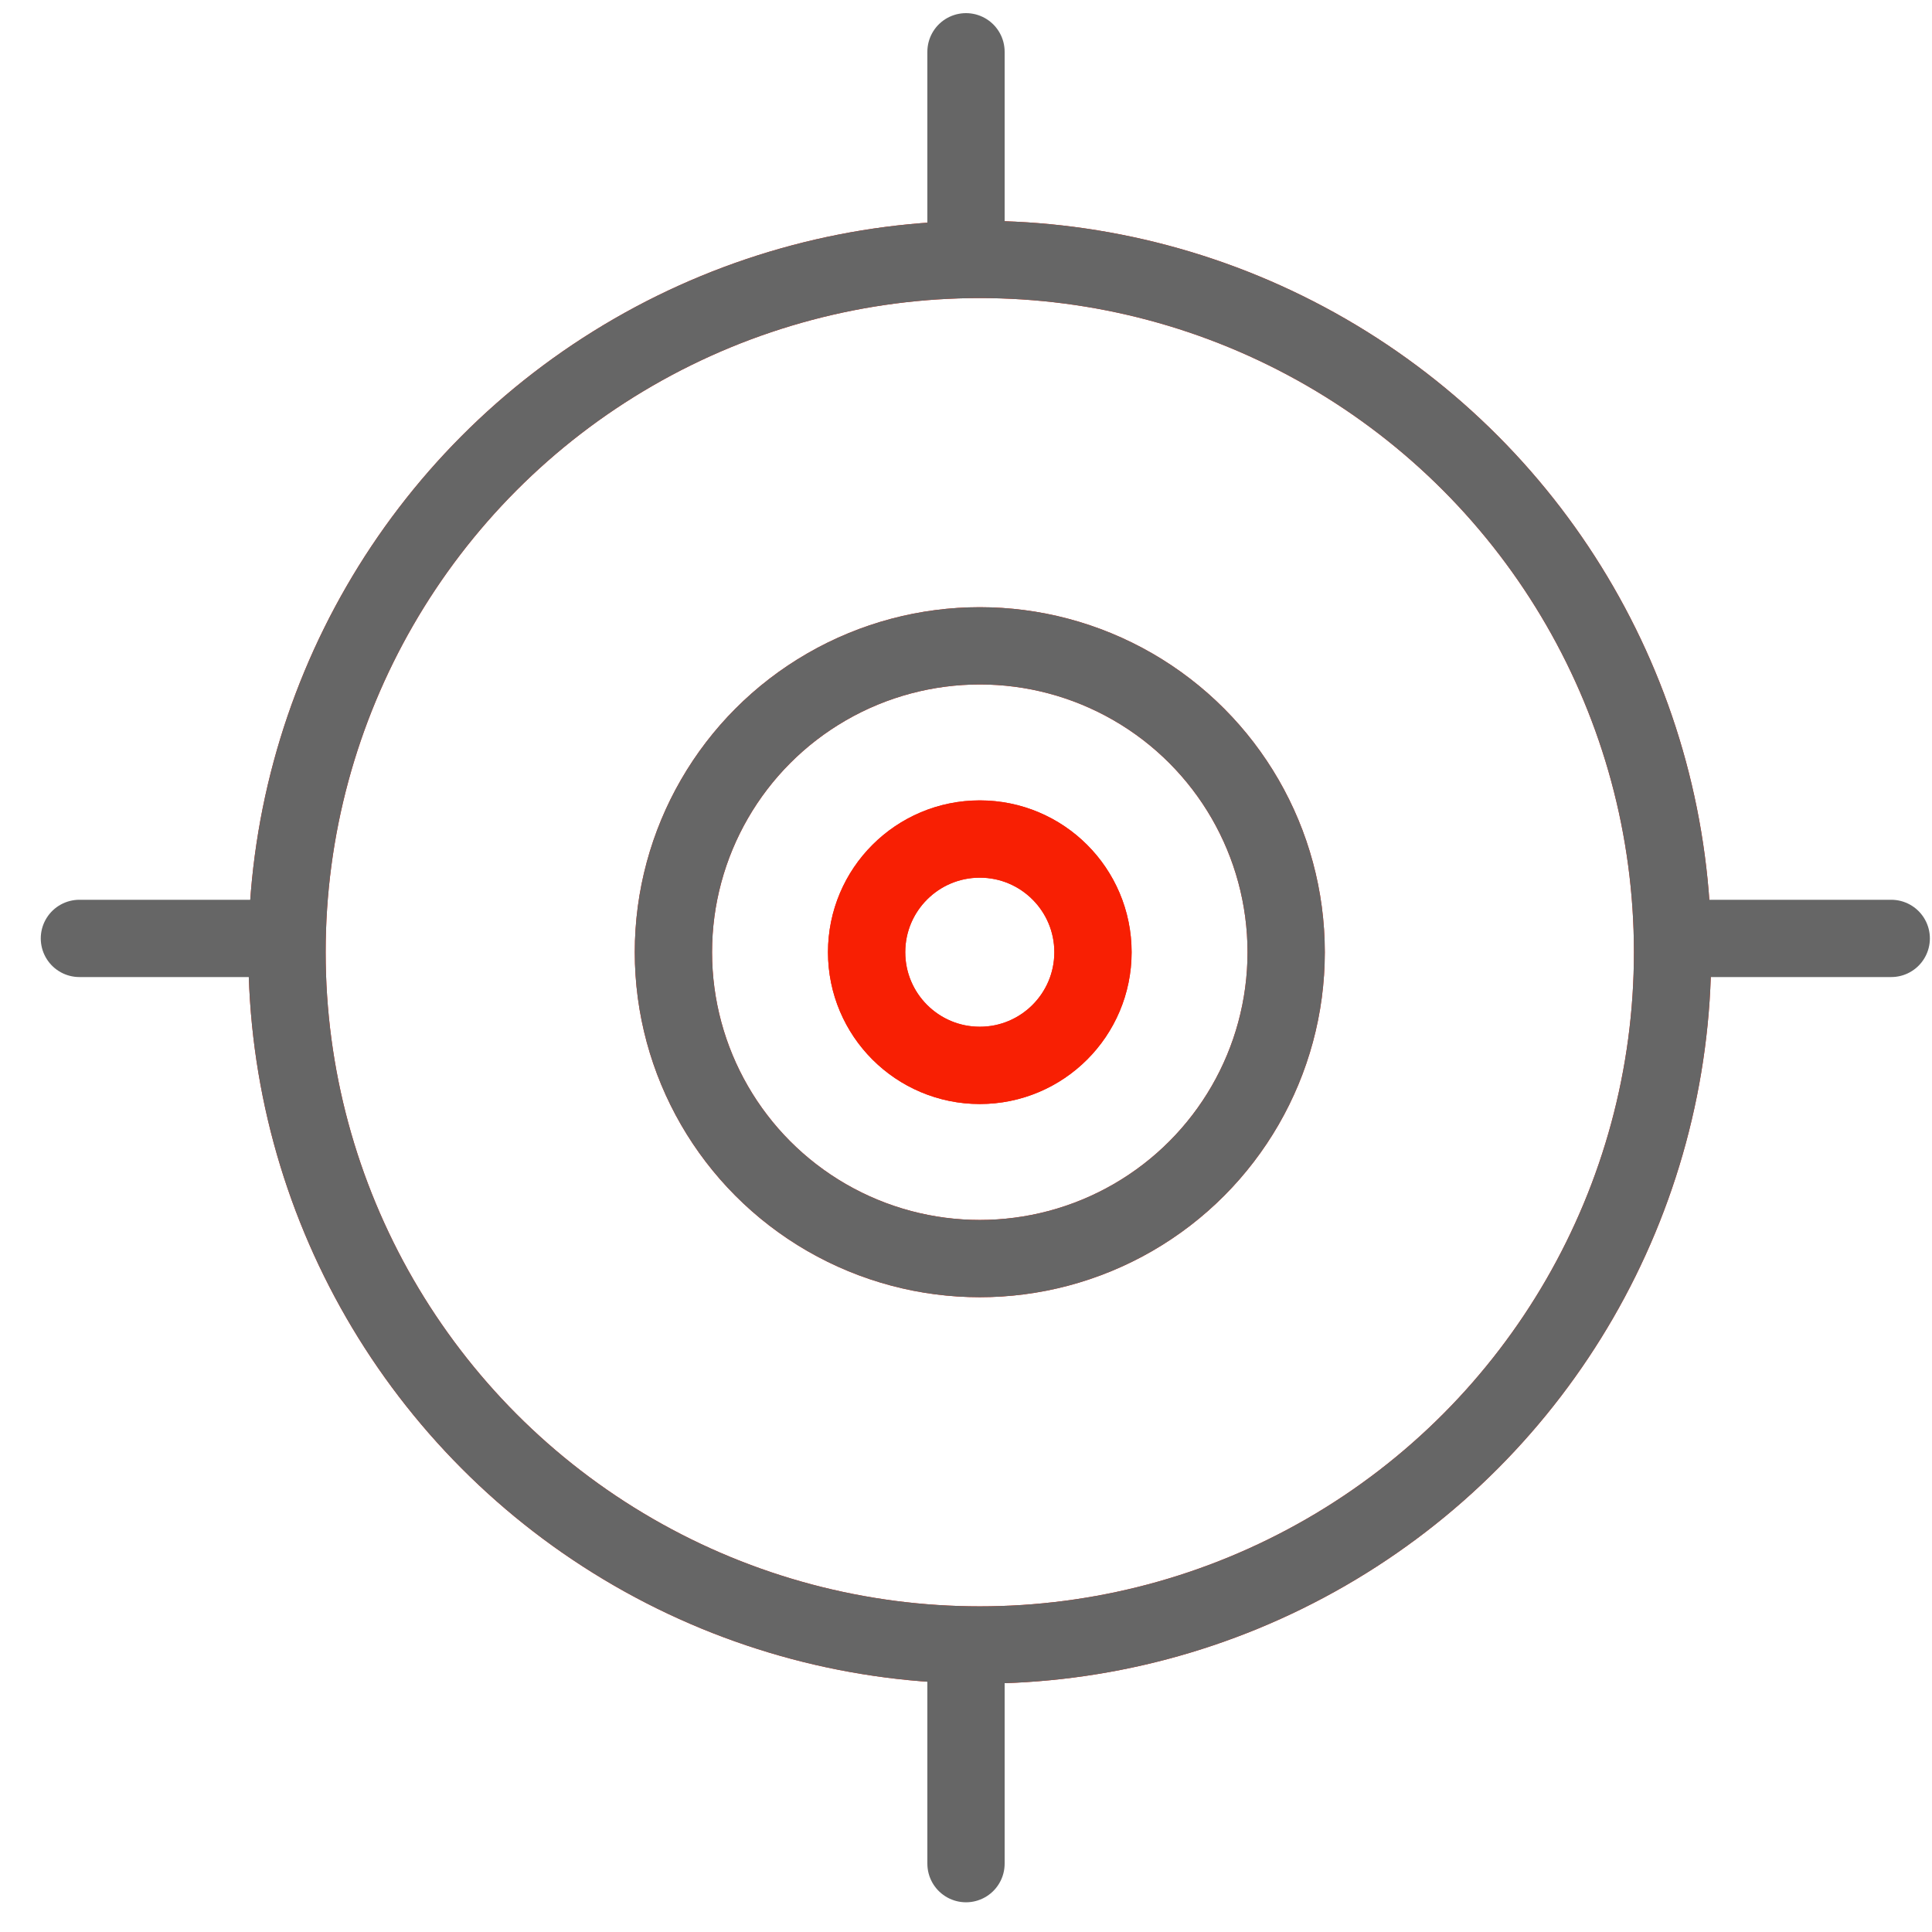 <svg width="50" height="50" viewBox="0 0 50 50" fill="none" xmlns="http://www.w3.org/2000/svg">
<circle cx="25.357" cy="24.643" r="2.929" stroke="#F81F03" stroke-width="2"/>
<circle cx="25.357" cy="24.643" r="2.929" stroke="#F81F03" stroke-width="2"/>
<circle cx="25.357" cy="24.643" r="7.929" stroke="#F81F03" stroke-width="2"/>
<circle cx="25.357" cy="24.643" r="7.929" stroke="#666666" stroke-width="2"/>
<circle cx="25.357" cy="24.643" r="17.929" stroke="#F81F03" stroke-width="2"/>
<circle cx="25.357" cy="24.643" r="17.929" stroke="#666666" stroke-width="2"/>
<path d="M2.055 24.286H7.27" stroke="#666666" stroke-width="2" stroke-linecap="round"/>
<path d="M43.73 24.286H48.945" stroke="#666666" stroke-width="2" stroke-linecap="round"/>
<path d="M25 1.34L25 6.555" stroke="#666666" stroke-width="2" stroke-linecap="round"/>
<path d="M25 43.016L25 48.231" stroke="#666666" stroke-width="2" stroke-linecap="round"/>
</svg>

